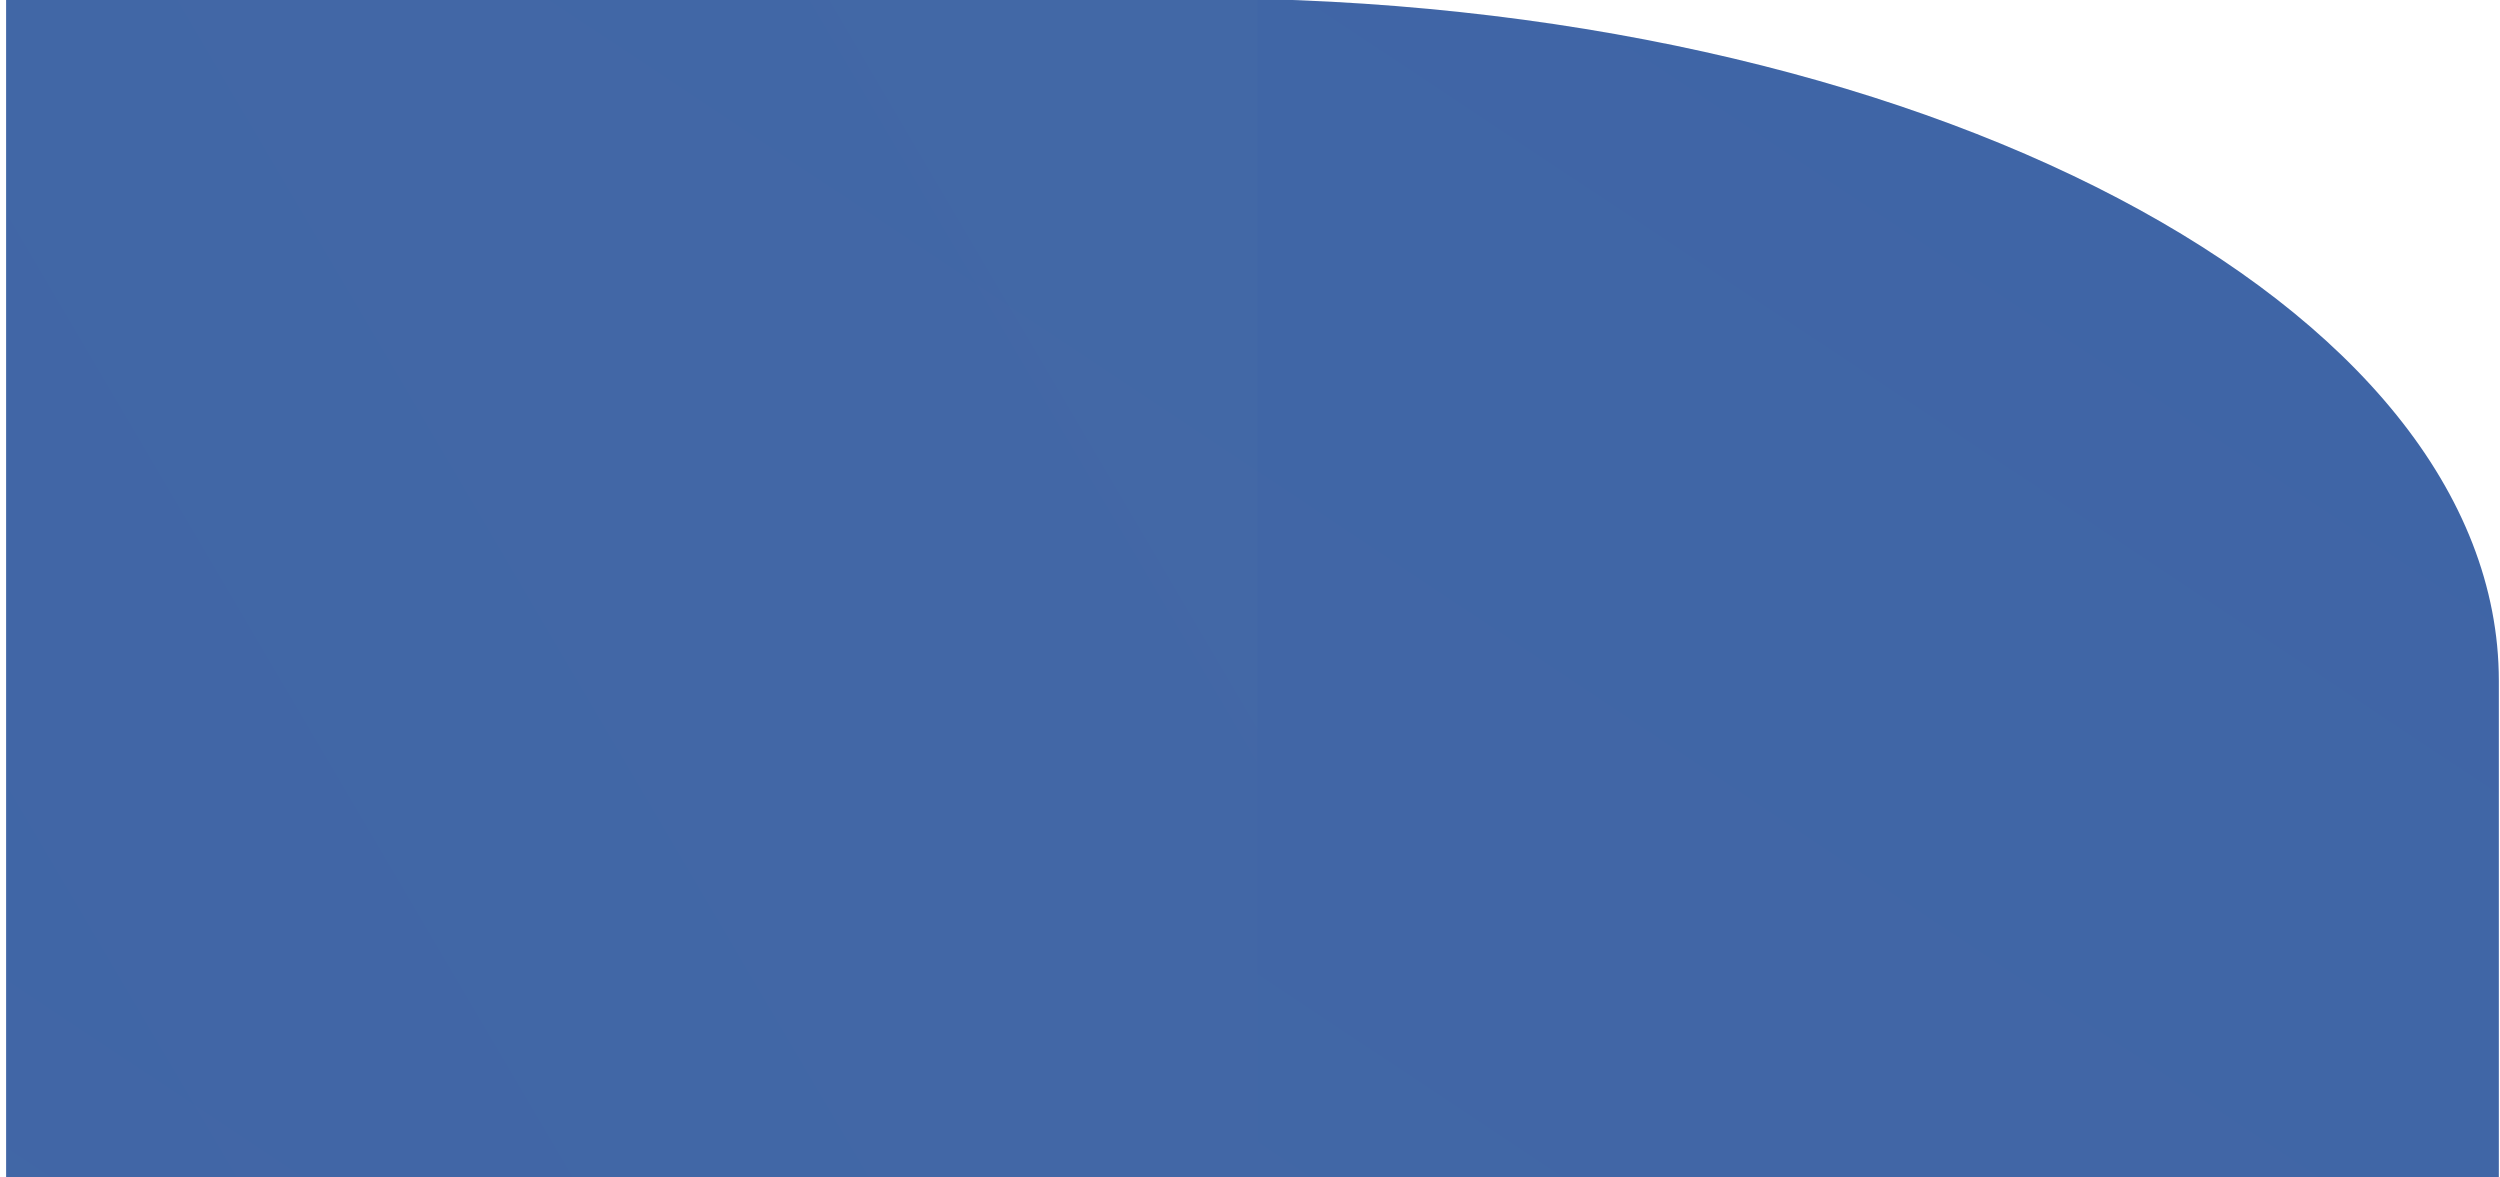 <svg xmlns="http://www.w3.org/2000/svg" xmlns:xlink="http://www.w3.org/1999/xlink" width="172" height="81" viewBox="0 0 172 81"><defs><clipPath id="a"><rect width="172" height="81" fill="#fff"/></clipPath><linearGradient id="b" x1="1.035" y1="0.775" x2="-0.087" gradientUnits="objectBoundingBox"><stop offset="0" stop-color="#3f65a6"/><stop offset="1" stop-color="#4569a7"/></linearGradient><linearGradient id="c" x1="1" y1="0" x2="-0.136" y2="0.631" xlink:href="#b"/></defs><g clip-path="url(#a)"><g transform="translate(0.42 -0.119)"><path d="M114.748,0V171.5H122.9c25.939,0,46.967-40.062,46.967-89.48V0ZM46.967,0C21.028,0,0,40.062,0,89.48V171.5H114.748V0Z" transform="translate(0 169.863) rotate(-90)" fill="url(#b)"/><path d="M0,81.343H86.013V0H0Z" transform="translate(86.109 81.343) rotate(180)" opacity="0.494" fill="url(#c)"/><path d="M0,87.69H85.138V0H0Z" transform="translate(86.208 82.589)" opacity="0.3" fill="url(#b)"/></g></g></svg>